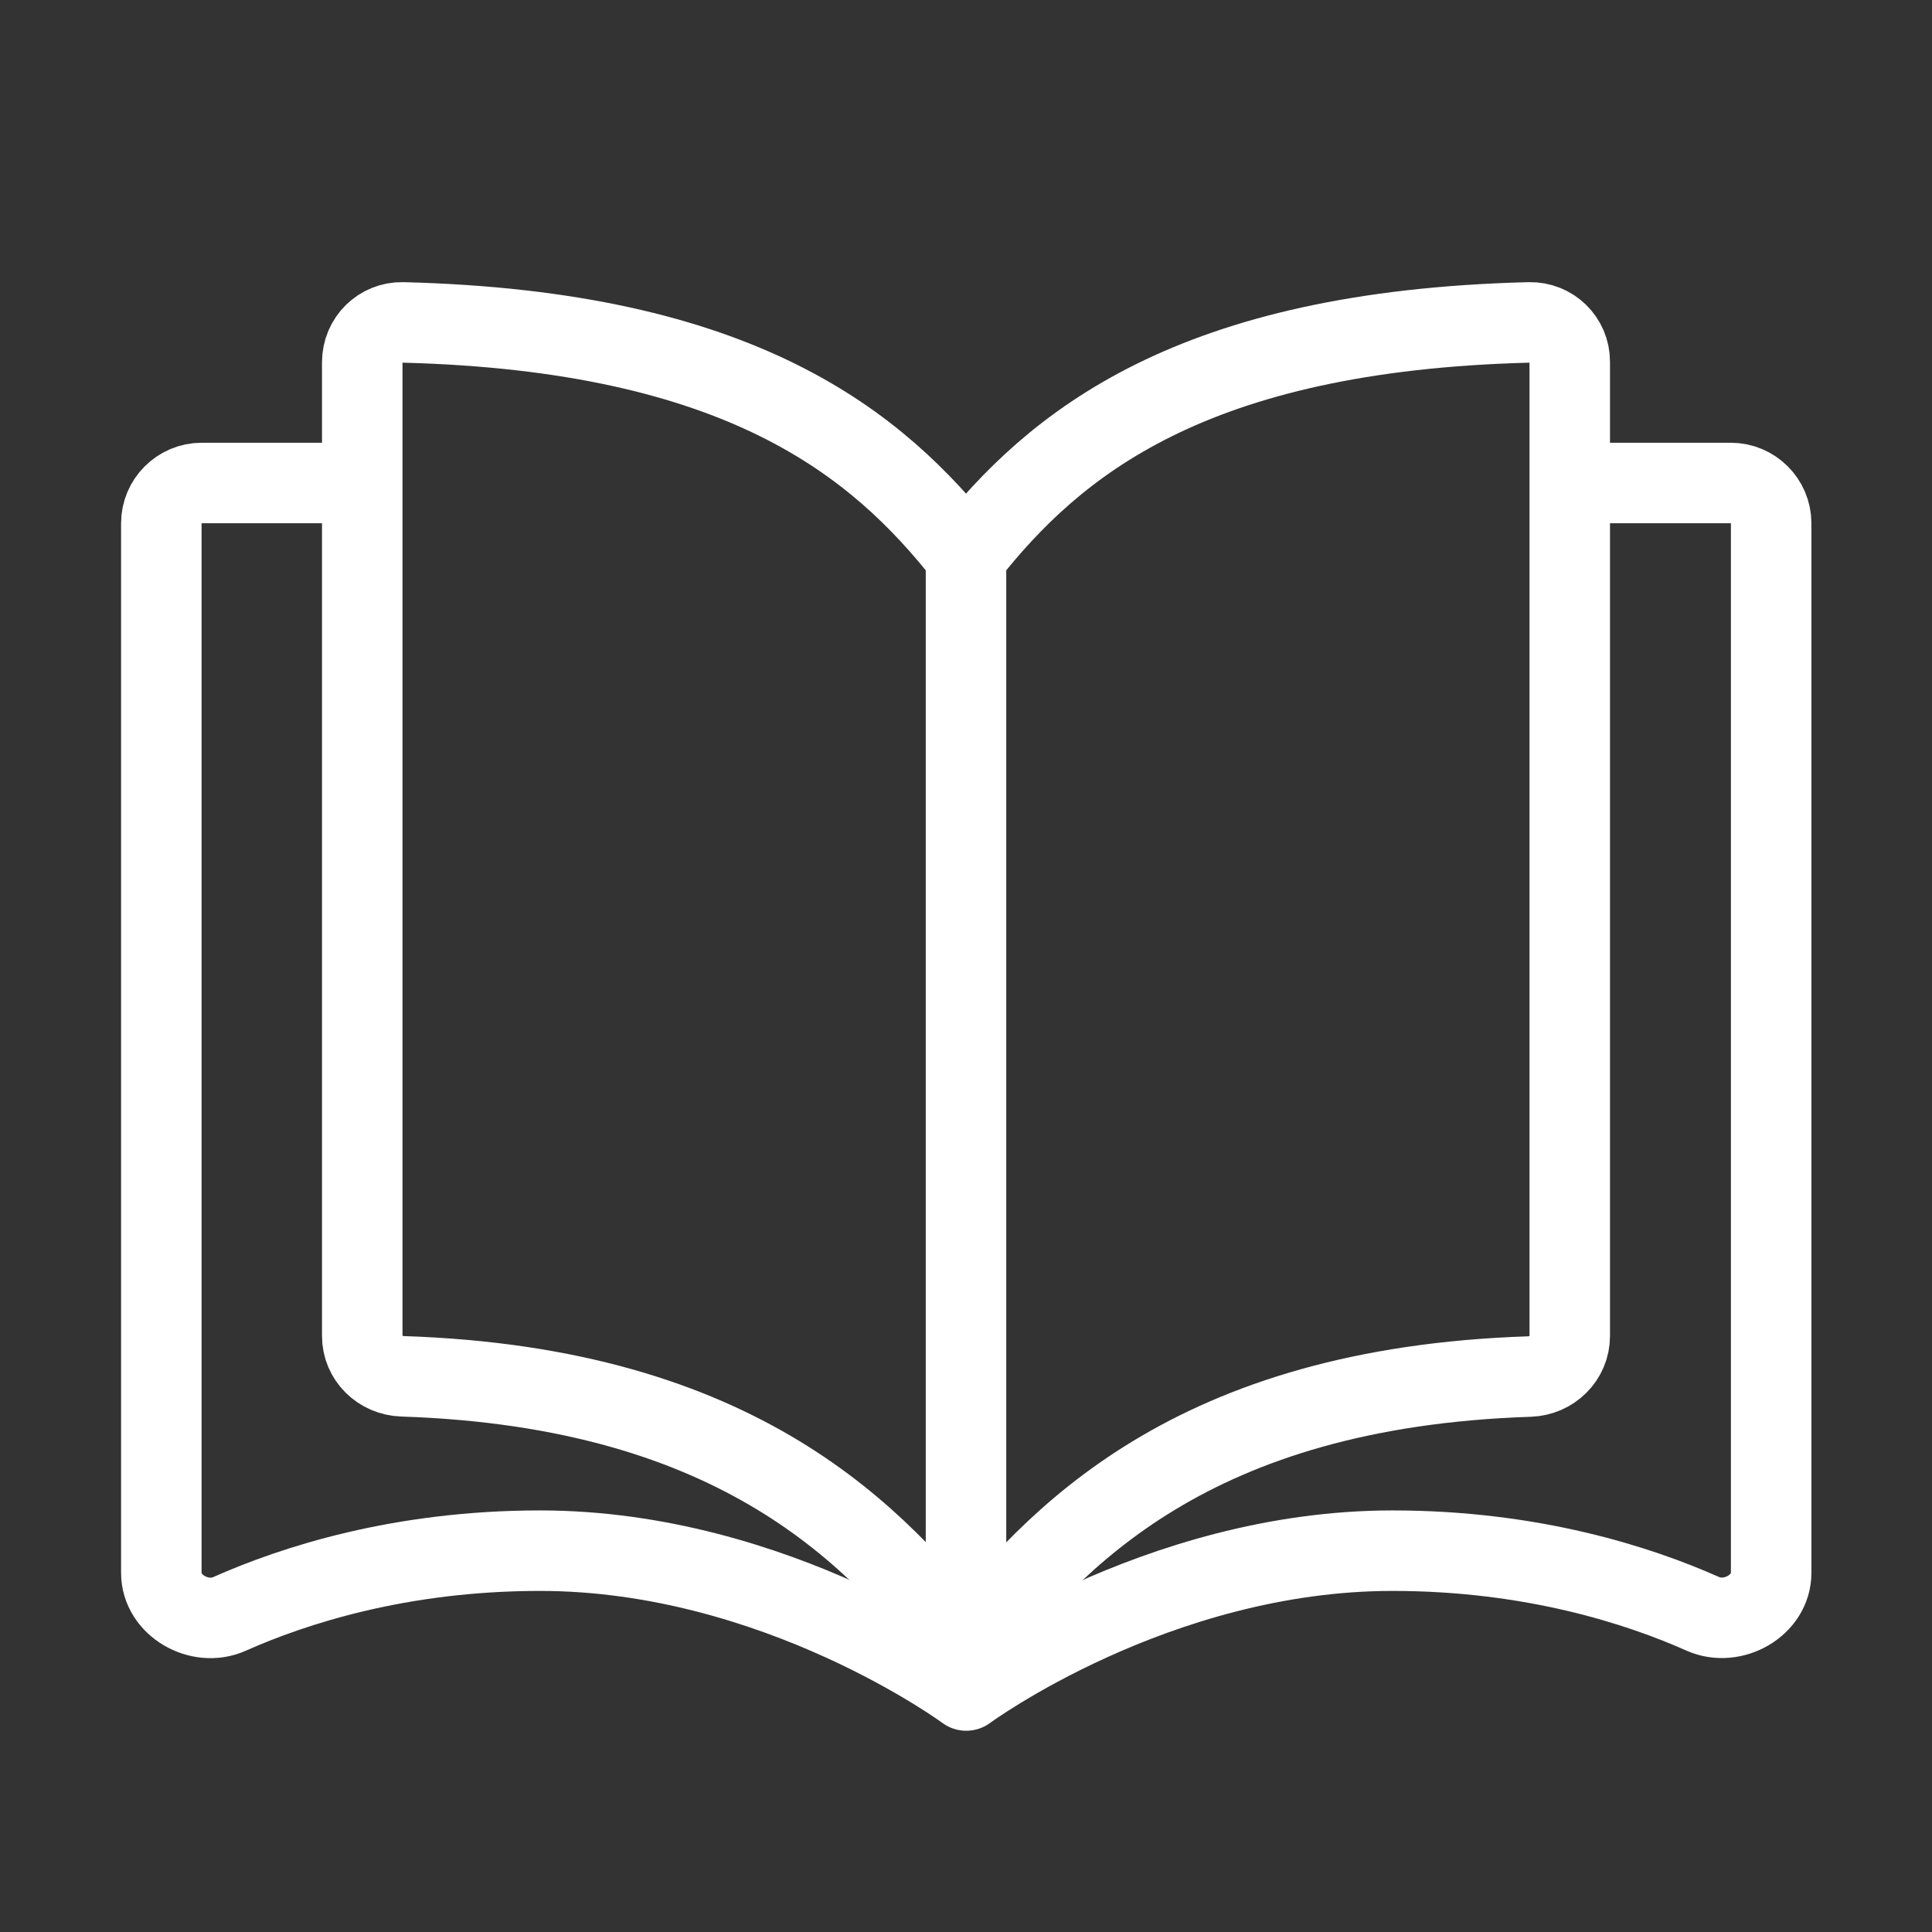 <?xml version="1.0" encoding="UTF-8"?> <svg xmlns="http://www.w3.org/2000/svg" xmlns:xlink="http://www.w3.org/1999/xlink" version="1.1" id="Layer_1" x="0px" y="0px" width="800px" height="800px" viewBox="0 0 800 800" style="enable-background:new 0 0 800 800;" xml:space="preserve"><rect x="0" y="0" width="800" height="800" fill="#333333" stroke="none"/> <style type="text/css"> .st0{fill:none;stroke:#FFFFFF;stroke-width:33.333;stroke-linejoin:round;stroke-miterlimit:133.333;} </style> <path class="st0" d="M400,230.3c-36.7-46.7-93.2-93.3-233.3-96.8c-9.2-0.2-16.7,7.2-16.7,16.5c0,68.3,0,326.8,0,403.2 c0,9.2,7.5,16.4,16.7,16.7c140.1,4.6,196.6,66.7,233.3,113.4 M400,230.3c36.7-46.7,93.2-93.3,233.3-96.8c9.2-0.2,16.7,7.1,16.7,16.3 c0,76.3,0,327.1,0,403.4c0,9.2-7.5,16.5-16.7,16.8c-140.1,4.6-196.6,66.7-233.3,113.4 M400,230.3v453"></path> <path class="st0" d="M641.2,200h75.5c9.2,0,16.7,7.5,16.7,16.7v434.6c0,13.5-15.9,22.4-28.2,17c-26.5-11.8-70.7-26.2-128.6-26.2 c-98,0-176.5,57.9-176.5,57.9s-78.4-57.9-176.5-57.9c-57.9,0-102.1,14.4-128.6,26.2c-12.3,5.5-28.2-3.5-28.2-17V216.7 c0-9.2,7.5-16.7,16.7-16.7H159"></path> </svg> 